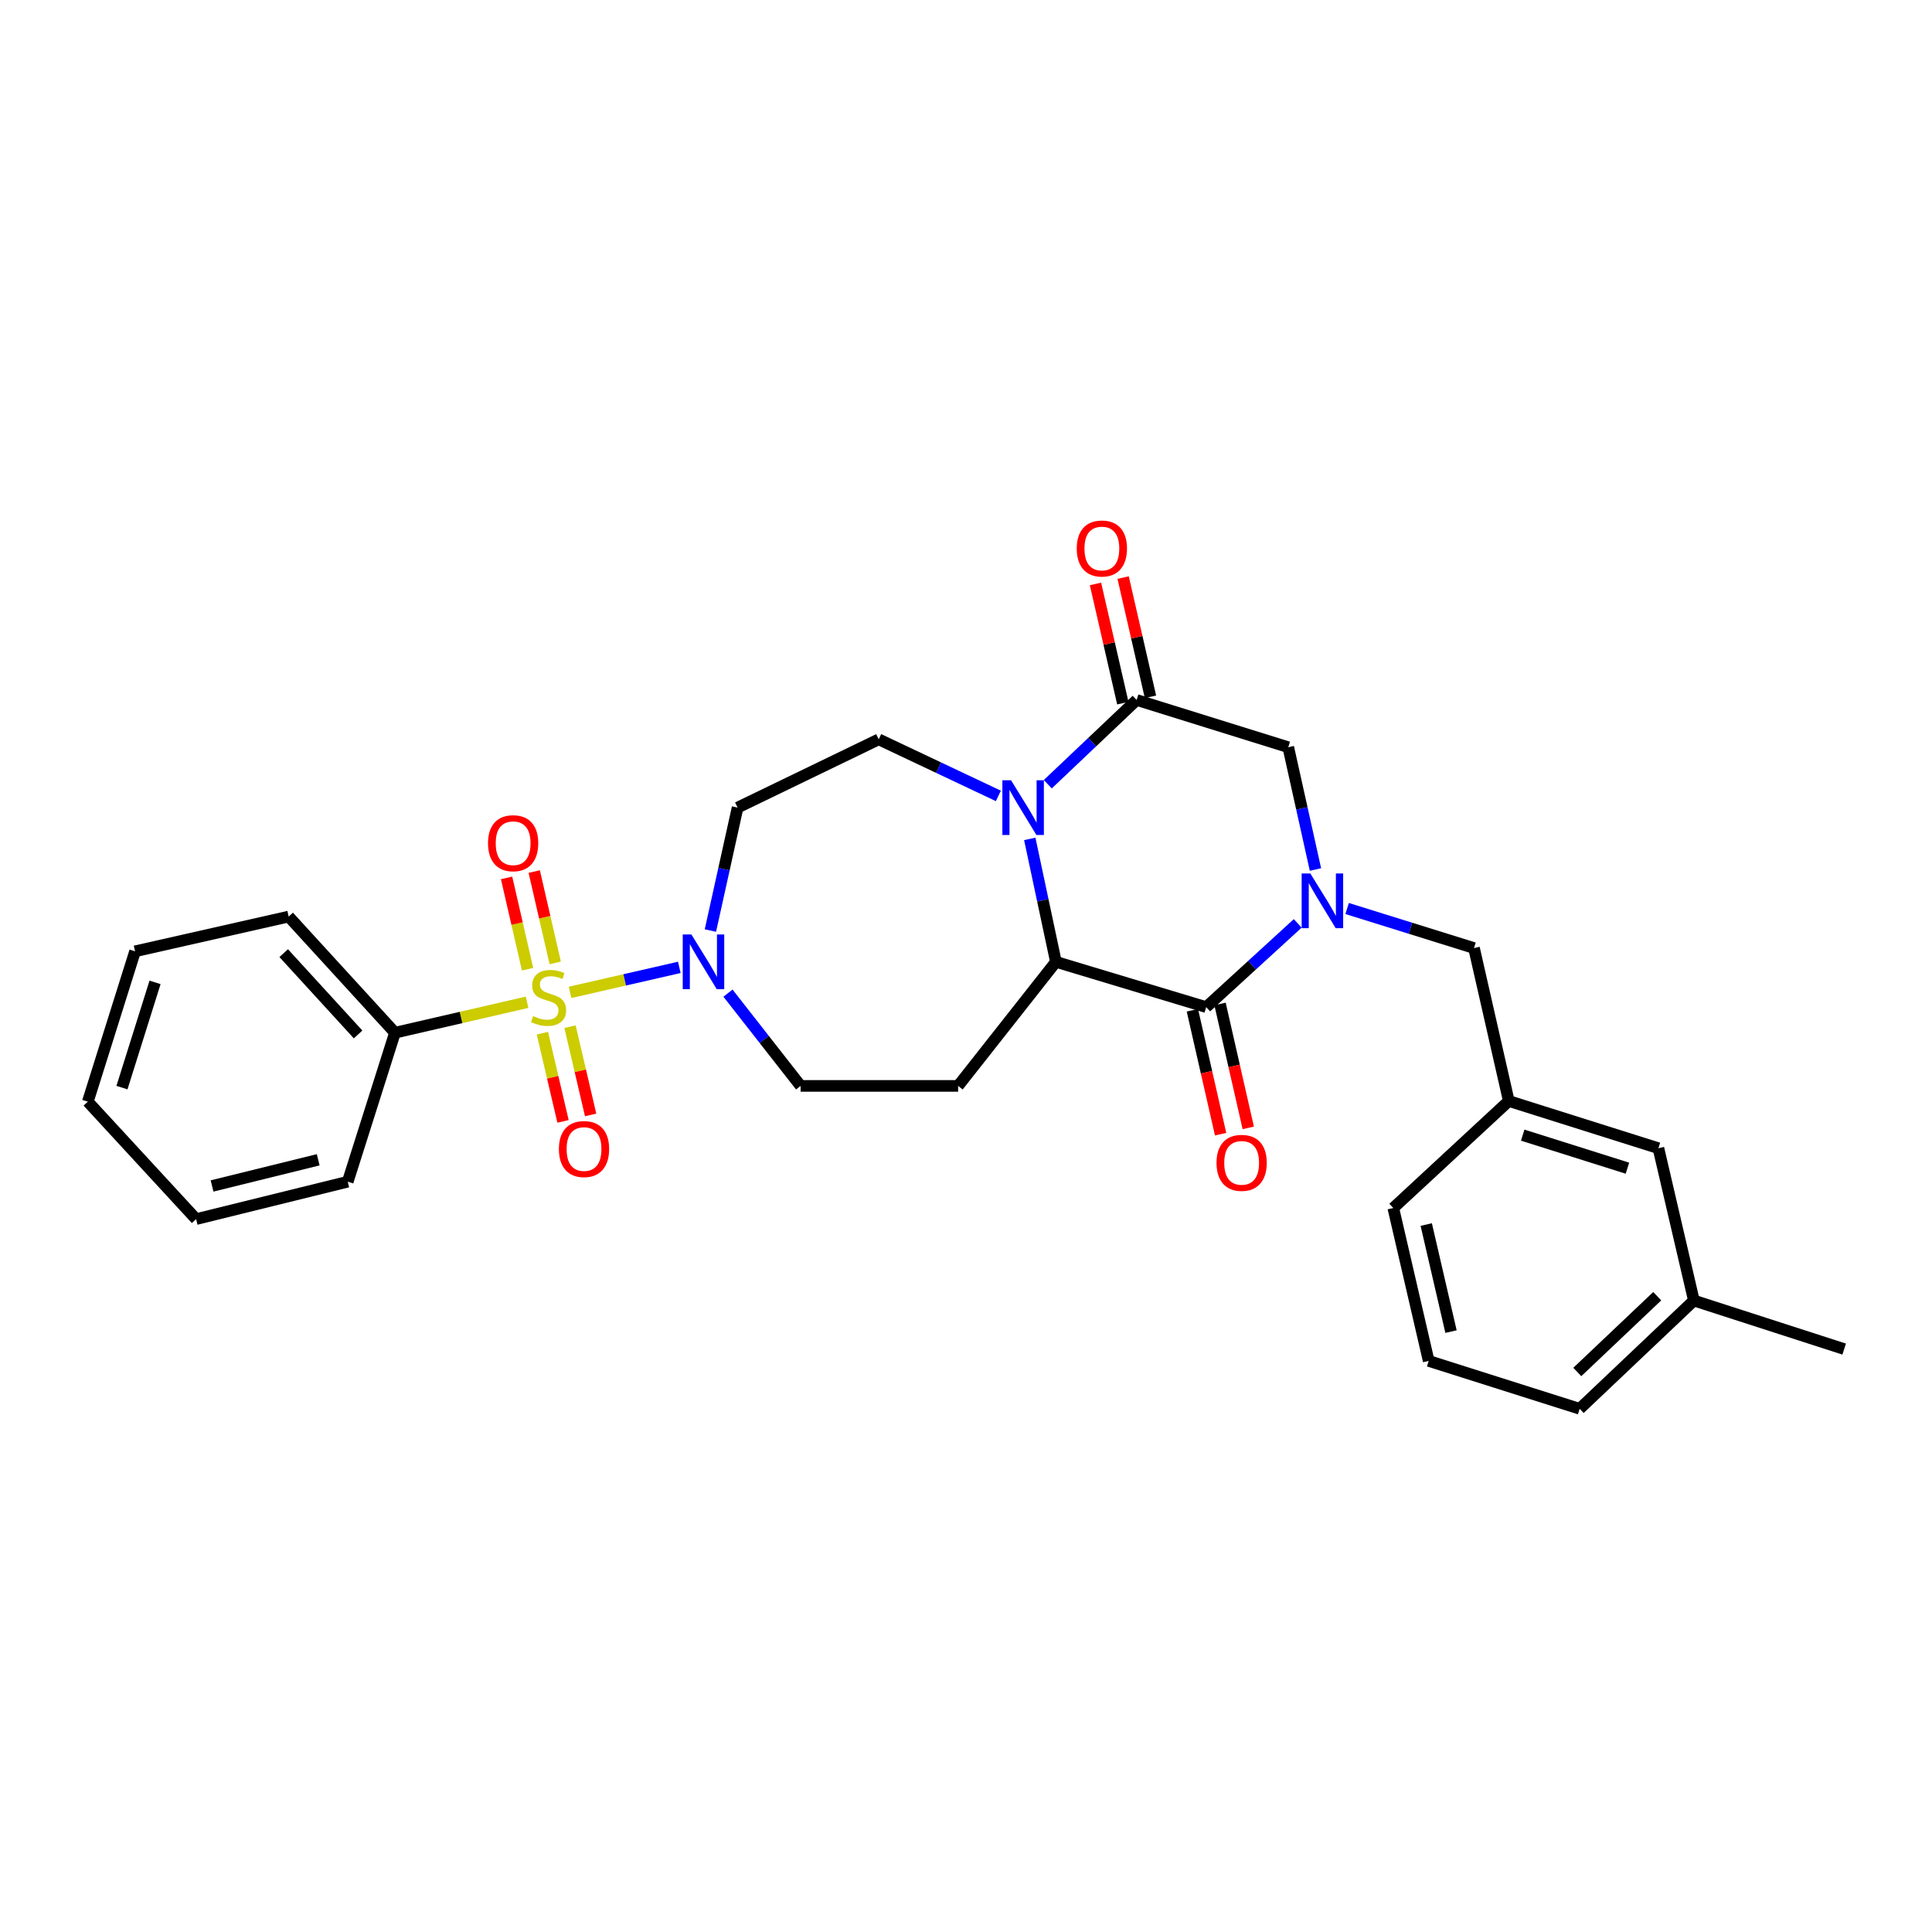 <?xml version='1.0' encoding='iso-8859-1'?>
<svg version='1.1' baseProfile='full'
              xmlns='http://www.w3.org/2000/svg'
                      xmlns:rdkit='http://www.rdkit.org/xml'
                      xmlns:xlink='http://www.w3.org/1999/xlink'
                  xml:space='preserve'
width='1000px' height='1000px' viewBox='0 0 1000 1000'>
<!-- END OF HEADER -->
<rect style='opacity:1.0;fill:#FFFFFF;stroke:none' width='1000' height='1000' x='0' y='0'> </rect>
<path class='bond-5' d='M 295.073,513.649 L 323.342,507.18' style='fill:none;fill-rule:evenodd;stroke:#CCCC00;stroke-width:6px;stroke-linecap:butt;stroke-linejoin:miter;stroke-opacity:1' />
<path class='bond-5' d='M 323.342,507.18 L 351.611,500.711' style='fill:none;fill-rule:evenodd;stroke:#0000FF;stroke-width:6px;stroke-linecap:butt;stroke-linejoin:miter;stroke-opacity:1' />
<path class='bond-11' d='M 280.741,534.764 L 286.081,557.598' style='fill:none;fill-rule:evenodd;stroke:#CCCC00;stroke-width:6px;stroke-linecap:butt;stroke-linejoin:miter;stroke-opacity:1' />
<path class='bond-11' d='M 286.081,557.598 L 291.421,580.432' style='fill:none;fill-rule:evenodd;stroke:#FF0000;stroke-width:6px;stroke-linecap:butt;stroke-linejoin:miter;stroke-opacity:1' />
<path class='bond-11' d='M 295.035,531.421 L 300.375,554.255' style='fill:none;fill-rule:evenodd;stroke:#CCCC00;stroke-width:6px;stroke-linecap:butt;stroke-linejoin:miter;stroke-opacity:1' />
<path class='bond-11' d='M 300.375,554.255 L 305.715,577.089' style='fill:none;fill-rule:evenodd;stroke:#FF0000;stroke-width:6px;stroke-linecap:butt;stroke-linejoin:miter;stroke-opacity:1' />
<path class='bond-12' d='M 287.376,498.386 L 281.946,474.75' style='fill:none;fill-rule:evenodd;stroke:#CCCC00;stroke-width:6px;stroke-linecap:butt;stroke-linejoin:miter;stroke-opacity:1' />
<path class='bond-12' d='M 281.946,474.75 L 276.515,451.113' style='fill:none;fill-rule:evenodd;stroke:#FF0000;stroke-width:6px;stroke-linecap:butt;stroke-linejoin:miter;stroke-opacity:1' />
<path class='bond-12' d='M 273.069,501.673 L 267.638,478.037' style='fill:none;fill-rule:evenodd;stroke:#CCCC00;stroke-width:6px;stroke-linecap:butt;stroke-linejoin:miter;stroke-opacity:1' />
<path class='bond-12' d='M 267.638,478.037 L 262.208,454.4' style='fill:none;fill-rule:evenodd;stroke:#FF0000;stroke-width:6px;stroke-linecap:butt;stroke-linejoin:miter;stroke-opacity:1' />
<path class='bond-13' d='M 272.817,518.762 L 238.623,526.647' style='fill:none;fill-rule:evenodd;stroke:#CCCC00;stroke-width:6px;stroke-linecap:butt;stroke-linejoin:miter;stroke-opacity:1' />
<path class='bond-13' d='M 238.623,526.647 L 204.429,534.531' style='fill:none;fill-rule:evenodd;stroke:#000000;stroke-width:6px;stroke-linecap:butt;stroke-linejoin:miter;stroke-opacity:1' />
<path class='bond-0' d='M 671.699,477.944 L 648.015,499.611' style='fill:none;fill-rule:evenodd;stroke:#0000FF;stroke-width:6px;stroke-linecap:butt;stroke-linejoin:miter;stroke-opacity:1' />
<path class='bond-0' d='M 648.015,499.611 L 624.33,521.279' style='fill:none;fill-rule:evenodd;stroke:#000000;stroke-width:6px;stroke-linecap:butt;stroke-linejoin:miter;stroke-opacity:1' />
<path class='bond-10' d='M 697.272,470.242 L 730.106,480.477' style='fill:none;fill-rule:evenodd;stroke:#0000FF;stroke-width:6px;stroke-linecap:butt;stroke-linejoin:miter;stroke-opacity:1' />
<path class='bond-10' d='M 730.106,480.477 L 762.941,490.712' style='fill:none;fill-rule:evenodd;stroke:#000000;stroke-width:6px;stroke-linecap:butt;stroke-linejoin:miter;stroke-opacity:1' />
<path class='bond-31' d='M 680.876,450.058 L 673.84,418.406' style='fill:none;fill-rule:evenodd;stroke:#0000FF;stroke-width:6px;stroke-linecap:butt;stroke-linejoin:miter;stroke-opacity:1' />
<path class='bond-31' d='M 673.84,418.406 L 666.804,386.754' style='fill:none;fill-rule:evenodd;stroke:#000000;stroke-width:6px;stroke-linecap:butt;stroke-linejoin:miter;stroke-opacity:1' />
<path class='bond-1' d='M 516.757,411.961 L 485.788,397.323' style='fill:none;fill-rule:evenodd;stroke:#0000FF;stroke-width:6px;stroke-linecap:butt;stroke-linejoin:miter;stroke-opacity:1' />
<path class='bond-1' d='M 485.788,397.323 L 454.819,382.684' style='fill:none;fill-rule:evenodd;stroke:#000000;stroke-width:6px;stroke-linecap:butt;stroke-linejoin:miter;stroke-opacity:1' />
<path class='bond-4' d='M 542.328,405.912 L 565.326,384.108' style='fill:none;fill-rule:evenodd;stroke:#0000FF;stroke-width:6px;stroke-linecap:butt;stroke-linejoin:miter;stroke-opacity:1' />
<path class='bond-4' d='M 565.326,384.108 L 588.324,362.304' style='fill:none;fill-rule:evenodd;stroke:#000000;stroke-width:6px;stroke-linecap:butt;stroke-linejoin:miter;stroke-opacity:1' />
<path class='bond-30' d='M 533.008,434.214 L 539.771,466.031' style='fill:none;fill-rule:evenodd;stroke:#0000FF;stroke-width:6px;stroke-linecap:butt;stroke-linejoin:miter;stroke-opacity:1' />
<path class='bond-30' d='M 539.771,466.031 L 546.535,497.848' style='fill:none;fill-rule:evenodd;stroke:#000000;stroke-width:6px;stroke-linecap:butt;stroke-linejoin:miter;stroke-opacity:1' />
<path class='bond-2' d='M 624.33,521.279 L 546.535,497.848' style='fill:none;fill-rule:evenodd;stroke:#000000;stroke-width:6px;stroke-linecap:butt;stroke-linejoin:miter;stroke-opacity:1' />
<path class='bond-15' d='M 617.174,522.909 L 624.478,554.98' style='fill:none;fill-rule:evenodd;stroke:#000000;stroke-width:6px;stroke-linecap:butt;stroke-linejoin:miter;stroke-opacity:1' />
<path class='bond-15' d='M 624.478,554.98 L 631.783,587.051' style='fill:none;fill-rule:evenodd;stroke:#FF0000;stroke-width:6px;stroke-linecap:butt;stroke-linejoin:miter;stroke-opacity:1' />
<path class='bond-15' d='M 631.487,519.649 L 638.792,551.72' style='fill:none;fill-rule:evenodd;stroke:#000000;stroke-width:6px;stroke-linecap:butt;stroke-linejoin:miter;stroke-opacity:1' />
<path class='bond-15' d='M 638.792,551.72 L 646.097,583.791' style='fill:none;fill-rule:evenodd;stroke:#FF0000;stroke-width:6px;stroke-linecap:butt;stroke-linejoin:miter;stroke-opacity:1' />
<path class='bond-3' d='M 546.535,497.848 L 495.922,562.064' style='fill:none;fill-rule:evenodd;stroke:#000000;stroke-width:6px;stroke-linecap:butt;stroke-linejoin:miter;stroke-opacity:1' />
<path class='bond-6' d='M 588.324,362.304 L 666.804,386.754' style='fill:none;fill-rule:evenodd;stroke:#000000;stroke-width:6px;stroke-linecap:butt;stroke-linejoin:miter;stroke-opacity:1' />
<path class='bond-16' d='M 595.478,360.663 L 588.402,329.81' style='fill:none;fill-rule:evenodd;stroke:#000000;stroke-width:6px;stroke-linecap:butt;stroke-linejoin:miter;stroke-opacity:1' />
<path class='bond-16' d='M 588.402,329.81 L 581.326,298.956' style='fill:none;fill-rule:evenodd;stroke:#FF0000;stroke-width:6px;stroke-linecap:butt;stroke-linejoin:miter;stroke-opacity:1' />
<path class='bond-16' d='M 581.17,363.945 L 574.093,333.091' style='fill:none;fill-rule:evenodd;stroke:#000000;stroke-width:6px;stroke-linecap:butt;stroke-linejoin:miter;stroke-opacity:1' />
<path class='bond-16' d='M 574.093,333.091 L 567.017,302.238' style='fill:none;fill-rule:evenodd;stroke:#FF0000;stroke-width:6px;stroke-linecap:butt;stroke-linejoin:miter;stroke-opacity:1' />
<path class='bond-9' d='M 367.705,481.644 L 374.742,449.829' style='fill:none;fill-rule:evenodd;stroke:#0000FF;stroke-width:6px;stroke-linecap:butt;stroke-linejoin:miter;stroke-opacity:1' />
<path class='bond-9' d='M 374.742,449.829 L 381.778,418.014' style='fill:none;fill-rule:evenodd;stroke:#000000;stroke-width:6px;stroke-linecap:butt;stroke-linejoin:miter;stroke-opacity:1' />
<path class='bond-14' d='M 376.803,514.047 L 395.597,538.055' style='fill:none;fill-rule:evenodd;stroke:#0000FF;stroke-width:6px;stroke-linecap:butt;stroke-linejoin:miter;stroke-opacity:1' />
<path class='bond-14' d='M 395.597,538.055 L 414.392,562.064' style='fill:none;fill-rule:evenodd;stroke:#000000;stroke-width:6px;stroke-linecap:butt;stroke-linejoin:miter;stroke-opacity:1' />
<path class='bond-7' d='M 495.922,562.064 L 414.392,562.064' style='fill:none;fill-rule:evenodd;stroke:#000000;stroke-width:6px;stroke-linecap:butt;stroke-linejoin:miter;stroke-opacity:1' />
<path class='bond-8' d='M 454.819,382.684 L 381.778,418.014' style='fill:none;fill-rule:evenodd;stroke:#000000;stroke-width:6px;stroke-linecap:butt;stroke-linejoin:miter;stroke-opacity:1' />
<path class='bond-17' d='M 762.941,490.712 L 780.948,569.877' style='fill:none;fill-rule:evenodd;stroke:#000000;stroke-width:6px;stroke-linecap:butt;stroke-linejoin:miter;stroke-opacity:1' />
<path class='bond-22' d='M 204.429,534.531 L 149.421,474.417' style='fill:none;fill-rule:evenodd;stroke:#000000;stroke-width:6px;stroke-linecap:butt;stroke-linejoin:miter;stroke-opacity:1' />
<path class='bond-22' d='M 185.348,535.424 L 146.842,493.345' style='fill:none;fill-rule:evenodd;stroke:#000000;stroke-width:6px;stroke-linecap:butt;stroke-linejoin:miter;stroke-opacity:1' />
<path class='bond-23' d='M 204.429,534.531 L 179.987,611.649' style='fill:none;fill-rule:evenodd;stroke:#000000;stroke-width:6px;stroke-linecap:butt;stroke-linejoin:miter;stroke-opacity:1' />
<path class='bond-18' d='M 780.948,569.877 L 858.392,594.319' style='fill:none;fill-rule:evenodd;stroke:#000000;stroke-width:6px;stroke-linecap:butt;stroke-linejoin:miter;stroke-opacity:1' />
<path class='bond-18' d='M 788.146,587.543 L 842.357,604.652' style='fill:none;fill-rule:evenodd;stroke:#000000;stroke-width:6px;stroke-linecap:butt;stroke-linejoin:miter;stroke-opacity:1' />
<path class='bond-21' d='M 780.948,569.877 L 721.168,625.261' style='fill:none;fill-rule:evenodd;stroke:#000000;stroke-width:6px;stroke-linecap:butt;stroke-linejoin:miter;stroke-opacity:1' />
<path class='bond-19' d='M 858.392,594.319 L 876.75,673.158' style='fill:none;fill-rule:evenodd;stroke:#000000;stroke-width:6px;stroke-linecap:butt;stroke-linejoin:miter;stroke-opacity:1' />
<path class='bond-25' d='M 876.75,673.158 L 954.545,698.285' style='fill:none;fill-rule:evenodd;stroke:#000000;stroke-width:6px;stroke-linecap:butt;stroke-linejoin:miter;stroke-opacity:1' />
<path class='bond-32' d='M 876.75,673.158 L 817.639,729.194' style='fill:none;fill-rule:evenodd;stroke:#000000;stroke-width:6px;stroke-linecap:butt;stroke-linejoin:miter;stroke-opacity:1' />
<path class='bond-32' d='M 857.784,670.91 L 816.407,710.135' style='fill:none;fill-rule:evenodd;stroke:#000000;stroke-width:6px;stroke-linecap:butt;stroke-linejoin:miter;stroke-opacity:1' />
<path class='bond-20' d='M 739.486,704.41 L 721.168,625.261' style='fill:none;fill-rule:evenodd;stroke:#000000;stroke-width:6px;stroke-linecap:butt;stroke-linejoin:miter;stroke-opacity:1' />
<path class='bond-20' d='M 751.04,689.228 L 738.218,633.823' style='fill:none;fill-rule:evenodd;stroke:#000000;stroke-width:6px;stroke-linecap:butt;stroke-linejoin:miter;stroke-opacity:1' />
<path class='bond-24' d='M 739.486,704.41 L 817.639,729.194' style='fill:none;fill-rule:evenodd;stroke:#000000;stroke-width:6px;stroke-linecap:butt;stroke-linejoin:miter;stroke-opacity:1' />
<path class='bond-27' d='M 149.421,474.417 L 69.913,492.4' style='fill:none;fill-rule:evenodd;stroke:#000000;stroke-width:6px;stroke-linecap:butt;stroke-linejoin:miter;stroke-opacity:1' />
<path class='bond-26' d='M 179.987,611.649 L 101.507,631.011' style='fill:none;fill-rule:evenodd;stroke:#000000;stroke-width:6px;stroke-linecap:butt;stroke-linejoin:miter;stroke-opacity:1' />
<path class='bond-26' d='M 164.699,600.301 L 109.763,613.854' style='fill:none;fill-rule:evenodd;stroke:#000000;stroke-width:6px;stroke-linecap:butt;stroke-linejoin:miter;stroke-opacity:1' />
<path class='bond-28' d='M 101.507,631.011 L 45.455,570.22' style='fill:none;fill-rule:evenodd;stroke:#000000;stroke-width:6px;stroke-linecap:butt;stroke-linejoin:miter;stroke-opacity:1' />
<path class='bond-29' d='M 69.913,492.4 L 45.455,570.22' style='fill:none;fill-rule:evenodd;stroke:#000000;stroke-width:6px;stroke-linecap:butt;stroke-linejoin:miter;stroke-opacity:1' />
<path class='bond-29' d='M 80.249,508.475 L 63.128,562.948' style='fill:none;fill-rule:evenodd;stroke:#000000;stroke-width:6px;stroke-linecap:butt;stroke-linejoin:miter;stroke-opacity:1' />
<path  class='atom-0' d='M 275.937 525.918
Q 276.257 526.038, 277.577 526.598
Q 278.897 527.158, 280.337 527.518
Q 281.817 527.838, 283.257 527.838
Q 285.937 527.838, 287.497 526.558
Q 289.057 525.238, 289.057 522.958
Q 289.057 521.398, 288.257 520.438
Q 287.497 519.478, 286.297 518.958
Q 285.097 518.438, 283.097 517.838
Q 280.577 517.078, 279.057 516.358
Q 277.577 515.638, 276.497 514.118
Q 275.457 512.598, 275.457 510.038
Q 275.457 506.478, 277.857 504.278
Q 280.297 502.078, 285.097 502.078
Q 288.377 502.078, 292.097 503.638
L 291.177 506.718
Q 287.777 505.318, 285.217 505.318
Q 282.457 505.318, 280.937 506.478
Q 279.417 507.598, 279.457 509.558
Q 279.457 511.078, 280.217 511.998
Q 281.017 512.918, 282.137 513.438
Q 283.297 513.958, 285.217 514.558
Q 287.777 515.358, 289.297 516.158
Q 290.817 516.958, 291.897 518.598
Q 293.017 520.198, 293.017 522.958
Q 293.017 526.878, 290.377 528.998
Q 287.777 531.078, 283.417 531.078
Q 280.897 531.078, 278.977 530.518
Q 277.097 529.998, 274.857 529.078
L 275.937 525.918
' fill='#CCCC00'/>
<path  class='atom-1' d='M 678.217 452.094
L 687.497 467.094
Q 688.417 468.574, 689.897 471.254
Q 691.377 473.934, 691.457 474.094
L 691.457 452.094
L 695.217 452.094
L 695.217 480.414
L 691.337 480.414
L 681.377 464.014
Q 680.217 462.094, 678.977 459.894
Q 677.777 457.694, 677.417 457.014
L 677.417 480.414
L 673.737 480.414
L 673.737 452.094
L 678.217 452.094
' fill='#0000FF'/>
<path  class='atom-2' d='M 523.304 403.854
L 532.584 418.854
Q 533.504 420.334, 534.984 423.014
Q 536.464 425.694, 536.544 425.854
L 536.544 403.854
L 540.304 403.854
L 540.304 432.174
L 536.424 432.174
L 526.464 415.774
Q 525.304 413.854, 524.064 411.654
Q 522.864 409.454, 522.504 408.774
L 522.504 432.174
L 518.824 432.174
L 518.824 403.854
L 523.304 403.854
' fill='#0000FF'/>
<path  class='atom-6' d='M 357.862 483.688
L 367.142 498.688
Q 368.062 500.168, 369.542 502.848
Q 371.022 505.528, 371.102 505.688
L 371.102 483.688
L 374.862 483.688
L 374.862 512.008
L 370.982 512.008
L 361.022 495.608
Q 359.862 493.688, 358.622 491.488
Q 357.422 489.288, 357.062 488.608
L 357.062 512.008
L 353.382 512.008
L 353.382 483.688
L 357.862 483.688
' fill='#0000FF'/>
<path  class='atom-12' d='M 289.287 594.742
Q 289.287 587.942, 292.647 584.142
Q 296.007 580.342, 302.287 580.342
Q 308.567 580.342, 311.927 584.142
Q 315.287 587.942, 315.287 594.742
Q 315.287 601.622, 311.887 605.542
Q 308.487 609.422, 302.287 609.422
Q 296.047 609.422, 292.647 605.542
Q 289.287 601.662, 289.287 594.742
M 302.287 606.222
Q 306.607 606.222, 308.927 603.342
Q 311.287 600.422, 311.287 594.742
Q 311.287 589.182, 308.927 586.382
Q 306.607 583.542, 302.287 583.542
Q 297.967 583.542, 295.607 586.342
Q 293.287 589.142, 293.287 594.742
Q 293.287 600.462, 295.607 603.342
Q 297.967 606.222, 302.287 606.222
' fill='#FF0000'/>
<path  class='atom-13' d='M 252.595 436.444
Q 252.595 429.644, 255.955 425.844
Q 259.315 422.044, 265.595 422.044
Q 271.875 422.044, 275.235 425.844
Q 278.595 429.644, 278.595 436.444
Q 278.595 443.324, 275.195 447.244
Q 271.795 451.124, 265.595 451.124
Q 259.355 451.124, 255.955 447.244
Q 252.595 443.364, 252.595 436.444
M 265.595 447.924
Q 269.915 447.924, 272.235 445.044
Q 274.595 442.124, 274.595 436.444
Q 274.595 430.884, 272.235 428.084
Q 269.915 425.244, 265.595 425.244
Q 261.275 425.244, 258.915 428.044
Q 256.595 430.844, 256.595 436.444
Q 256.595 442.164, 258.915 445.044
Q 261.275 447.924, 265.595 447.924
' fill='#FF0000'/>
<path  class='atom-16' d='M 629.672 601.886
Q 629.672 595.086, 633.032 591.286
Q 636.392 587.486, 642.672 587.486
Q 648.952 587.486, 652.312 591.286
Q 655.672 595.086, 655.672 601.886
Q 655.672 608.766, 652.272 612.686
Q 648.872 616.566, 642.672 616.566
Q 636.432 616.566, 633.032 612.686
Q 629.672 608.806, 629.672 601.886
M 642.672 613.366
Q 646.992 613.366, 649.312 610.486
Q 651.672 607.566, 651.672 601.886
Q 651.672 596.326, 649.312 593.526
Q 646.992 590.686, 642.672 590.686
Q 638.352 590.686, 635.992 593.486
Q 633.672 596.286, 633.672 601.886
Q 633.672 607.606, 635.992 610.486
Q 638.352 613.366, 642.672 613.366
' fill='#FF0000'/>
<path  class='atom-17' d='M 557.325 283.904
Q 557.325 277.104, 560.685 273.304
Q 564.045 269.504, 570.325 269.504
Q 576.605 269.504, 579.965 273.304
Q 583.325 277.104, 583.325 283.904
Q 583.325 290.784, 579.925 294.704
Q 576.525 298.584, 570.325 298.584
Q 564.085 298.584, 560.685 294.704
Q 557.325 290.824, 557.325 283.904
M 570.325 295.384
Q 574.645 295.384, 576.965 292.504
Q 579.325 289.584, 579.325 283.904
Q 579.325 278.344, 576.965 275.544
Q 574.645 272.704, 570.325 272.704
Q 566.005 272.704, 563.645 275.504
Q 561.325 278.304, 561.325 283.904
Q 561.325 289.624, 563.645 292.504
Q 566.005 295.384, 570.325 295.384
' fill='#FF0000'/>
</svg>
